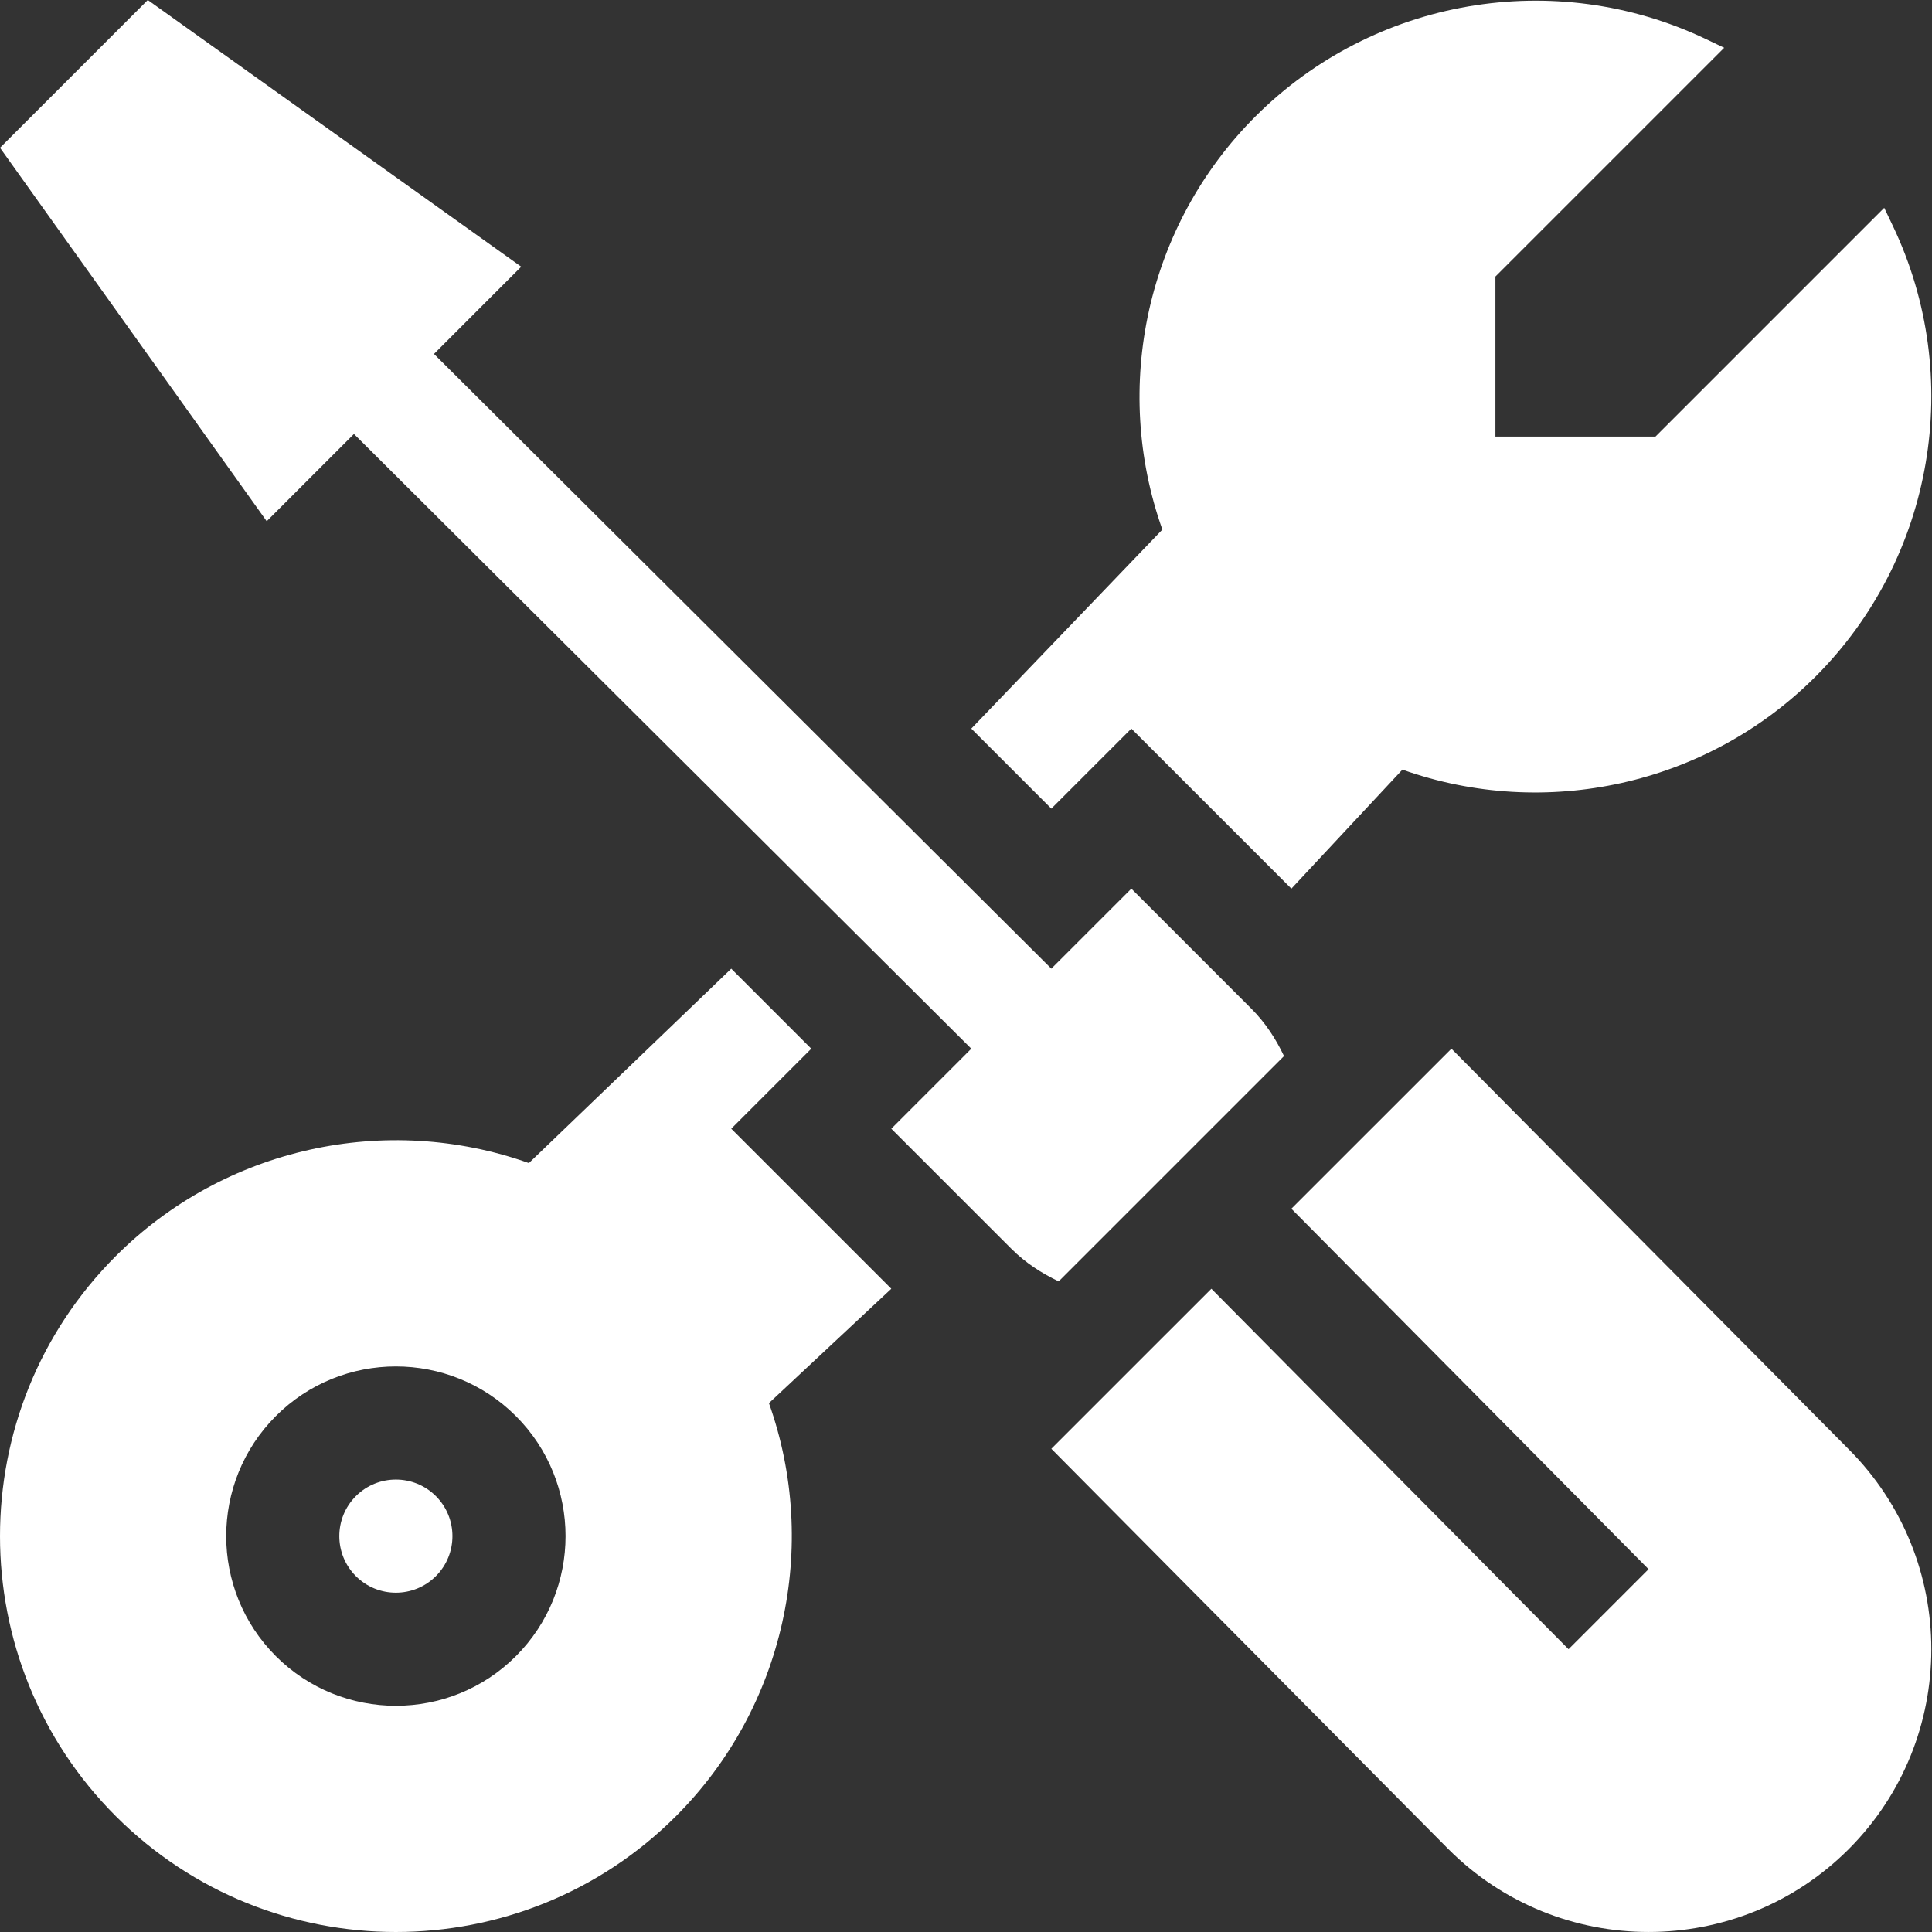 <?xml version="1.0" encoding="UTF-8"?> <svg xmlns="http://www.w3.org/2000/svg" xmlns:xlink="http://www.w3.org/1999/xlink" version="1.1" width="512" height="512" x="0" y="0" viewBox="0 0 512 512.001" style="enable-background:new 0 0 512 512" xml:space="preserve" class=""><rect x="0" y="0" width="512" height="512.001" fill="#333333" stroke="none"/><g><path d="m236.203 299.121 31.809 31.809c3.734 3.734 8.035 6.504 12.554 8.648l59.711-59.71c-2.144-4.524-4.914-8.821-8.648-12.555l-31.809-31.81-21.207 21.204L115.008 93.801l23.12-23.121L39.16 0 0 39.16l70.68 98.969 23.12-23.121 163.606 162.906zm0 0" fill="#ffffff" opacity="1" data-original="#000000" class=""></path><path d="m203.777 371.844 32.426-30.313-42.414-42.41 21.207-21.207-21.207-21.207-53.629 51.52c-37.836-13.461-80.664-4.165-109.469 24.644-40.921 40.918-40.921 107.52 0 148.441 40.922 40.918 107.524 40.918 148.442 0 28.804-28.808 38.105-71.636 24.644-109.468zM73.102 438.898c-17.54-17.543-17.54-46.078 0-63.62 17.539-17.54 46.078-17.54 63.617 0 17.543 17.542 17.543 46.077 0 63.62-17.54 17.54-46.074 17.54-63.617 0zm0 0" fill="#ffffff" opacity="1" data-original="#000000" class=""></path><path d="M115.516 396.484c-5.852-5.847-15.356-5.847-21.207 0-5.848 5.852-5.848 15.356 0 21.207 5.851 5.852 15.355 5.852 21.207 0 5.847-5.851 5.847-15.355 0-21.207zM489.902 384.043 384.645 277.914l-42.415 42.41 94.657 95.528-21.207 21.207-94.653-95.528-42.414 42.41 105.258 106.133c29.23 29.23 76.8 29.23 106.031 0 29.23-29.23 29.23-76.8 0-106.031zM308.04 140.34l-50.634 52.75 21.207 21.207 21.207-21.207 42.41 42.41 29.426-31.54c37.836 13.462 80.664 4.161 109.469-24.644 31.363-31.363 39.605-79.367 20.504-119.449l-2.29-4.797-60.624 60.63H396.3V73.284L456.93 12.66l-4.797-2.285C412.05-8.73 364.047-.488 332.683 30.875 303.88 59.68 294.579 102.508 308.04 140.34zm0 0" fill="#ffffff" opacity="1" data-original="#000000" class=""></path></g></svg> 